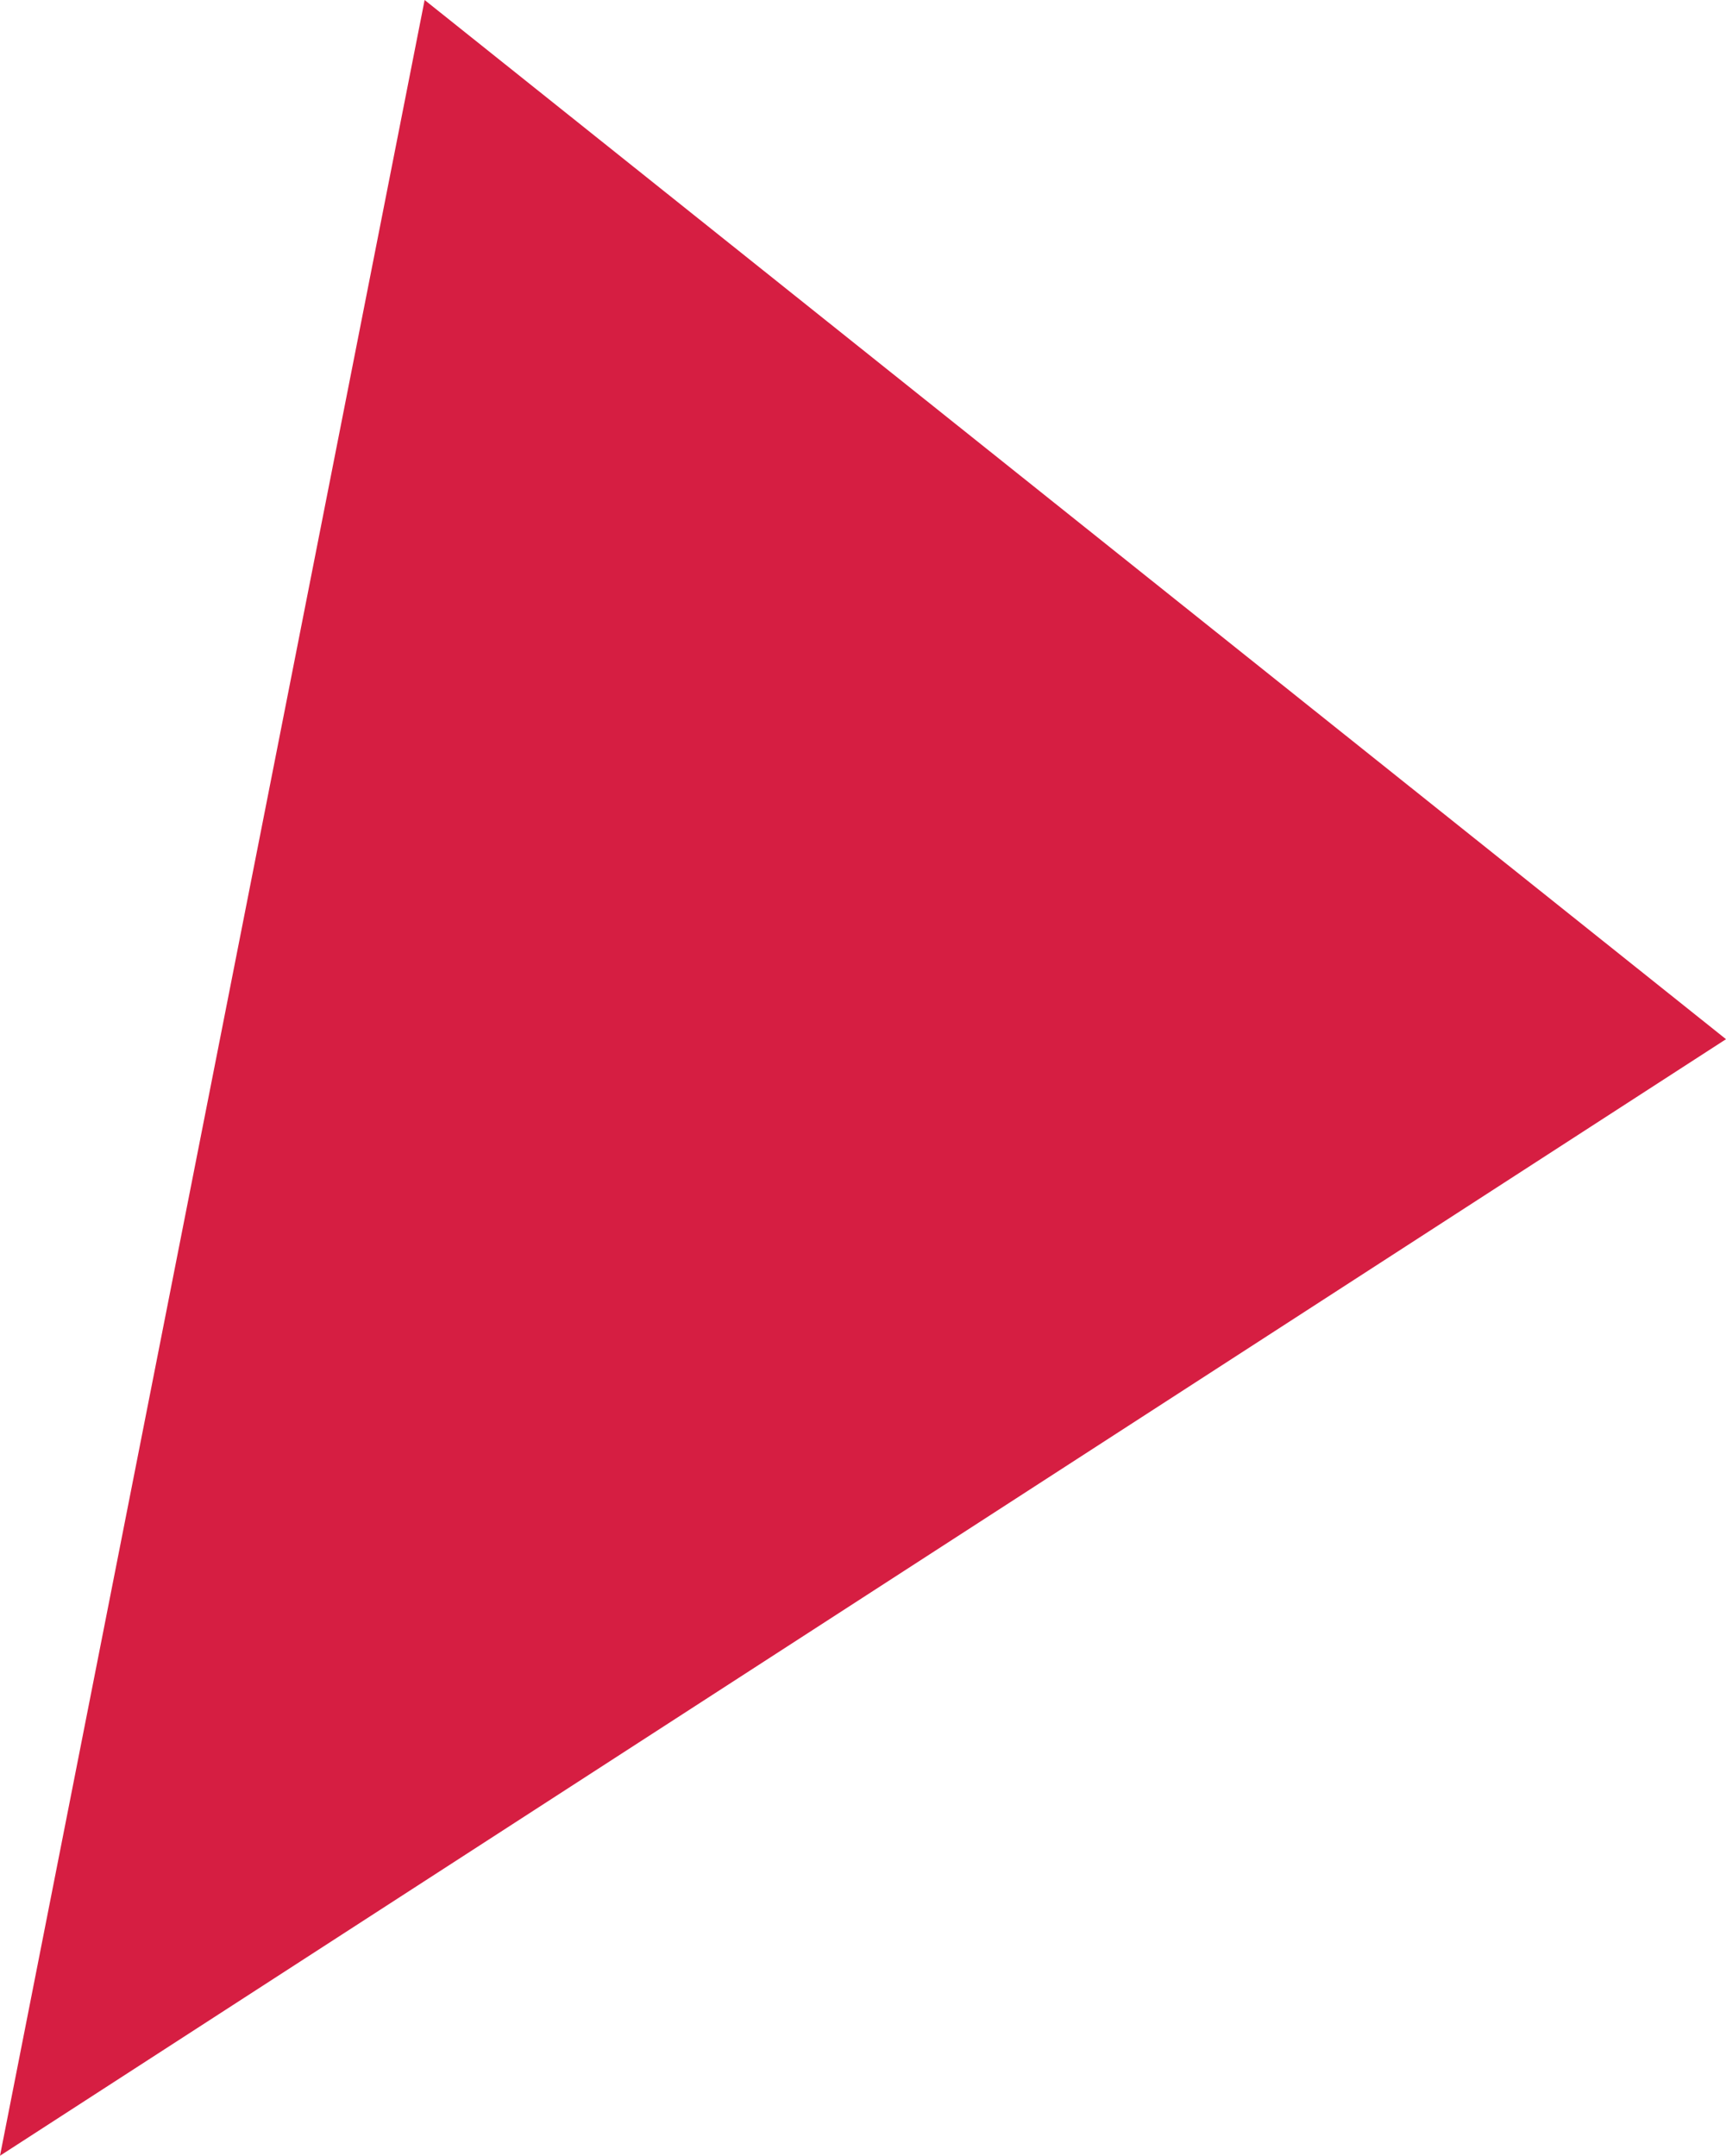 <svg xmlns="http://www.w3.org/2000/svg" width="85.218" height="106.441" viewBox="0 0 85.218 106.441"><path d="M491.313,328.289,470.348,434.73,555.566,379.6Z" transform="translate(-470.348 -328.289)" fill="#d61e42"/></svg>
